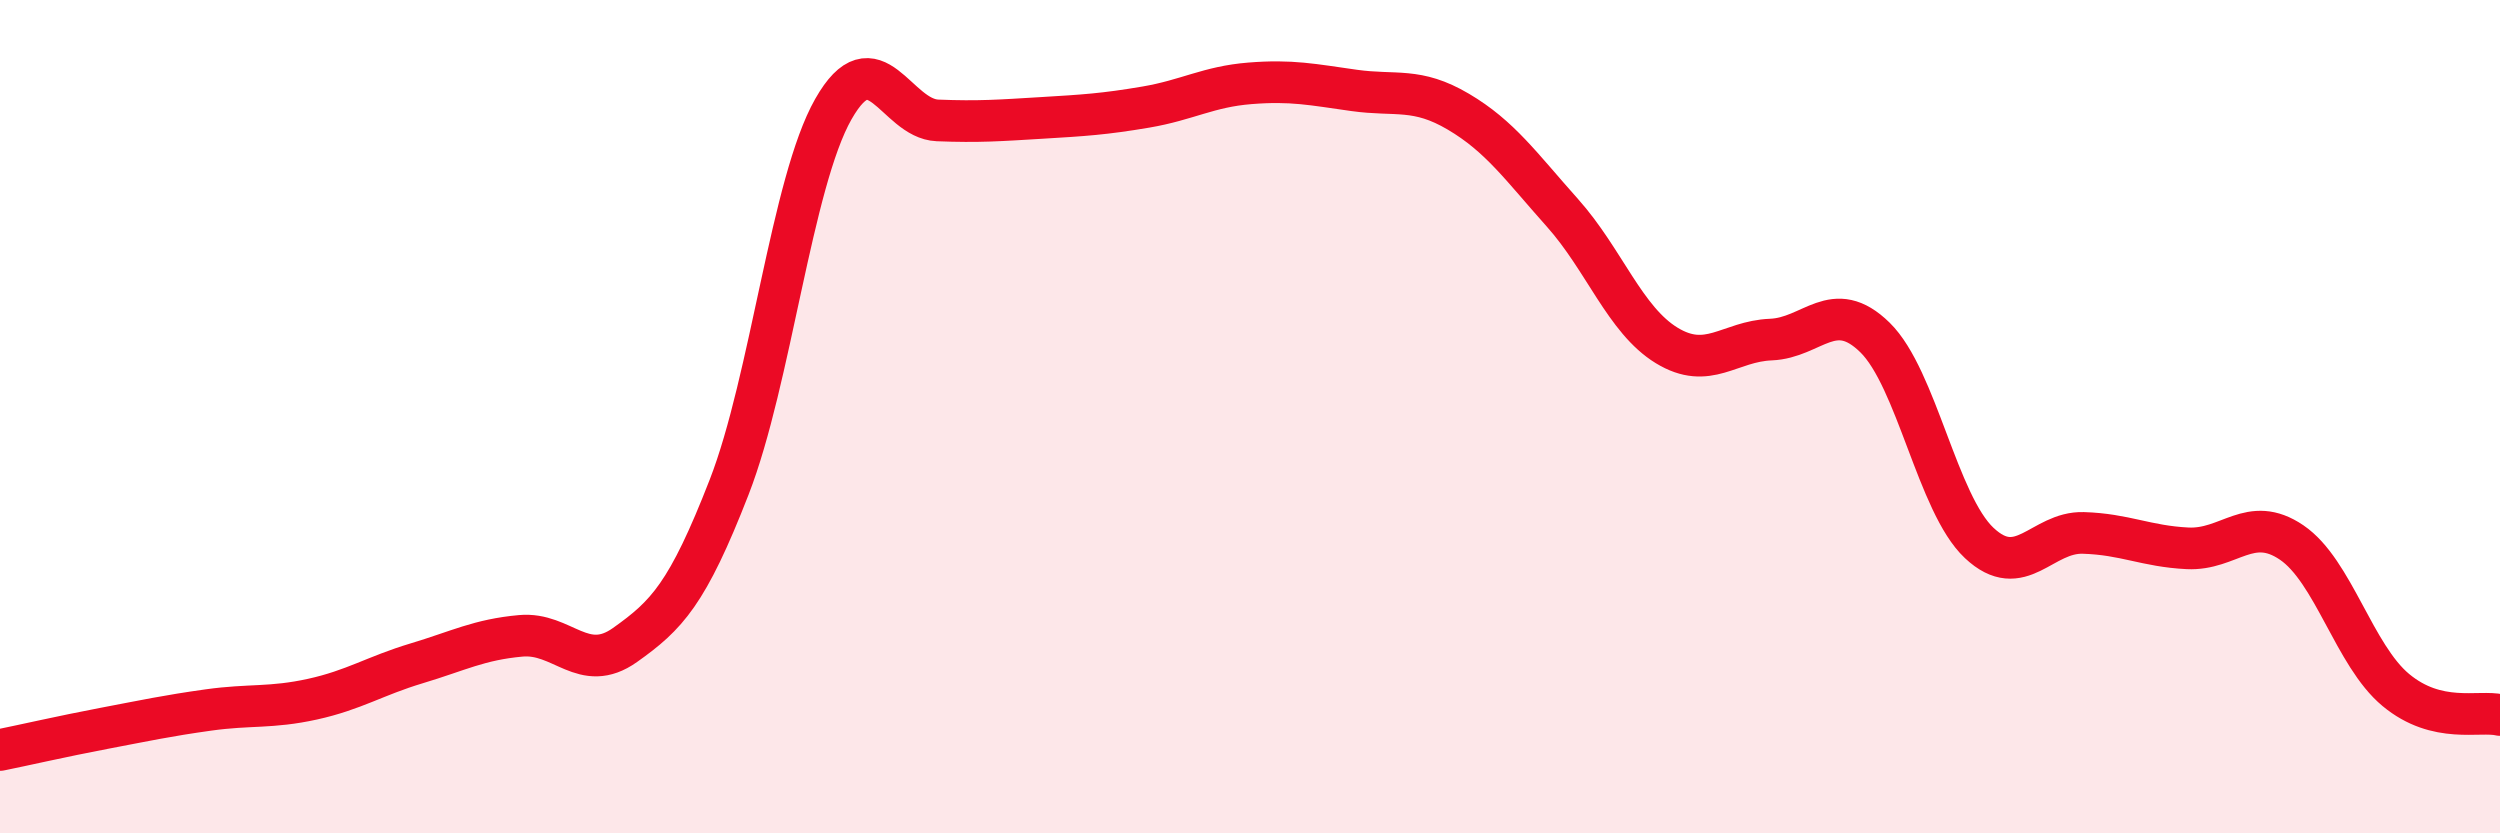 
    <svg width="60" height="20" viewBox="0 0 60 20" xmlns="http://www.w3.org/2000/svg">
      <path
        d="M 0,18 C 0.5,17.9 1.5,17.67 2.5,17.48 C 3.5,17.29 4,17.18 5,17.04 C 6,16.9 6.5,17 7.5,16.78 C 8.5,16.56 9,16.22 10,15.92 C 11,15.62 11.5,15.35 12.5,15.26 C 13.5,15.17 14,16.19 15,15.48 C 16,14.77 16.5,14.26 17.5,11.69 C 18.5,9.12 19,4.38 20,2.62 C 21,0.86 21.5,2.85 22.5,2.89 C 23.5,2.93 24,2.89 25,2.83 C 26,2.77 26.5,2.74 27.5,2.57 C 28.5,2.4 29,2.08 30,2 C 31,1.92 31.5,2.03 32.5,2.17 C 33.5,2.31 34,2.09 35,2.68 C 36,3.27 36.5,3.99 37.5,5.11 C 38.5,6.23 39,7.68 40,8.29 C 41,8.9 41.5,8.19 42.5,8.15 C 43.5,8.11 44,7.12 45,8.1 C 46,9.08 46.5,12.09 47.5,13.03 C 48.5,13.97 49,12.76 50,12.79 C 51,12.82 51.5,13.11 52.5,13.16 C 53.5,13.21 54,12.34 55,13.02 C 56,13.7 56.5,15.73 57.5,16.56 C 58.5,17.39 59.5,17.04 60,17.16L60 20L0 20Z"
        fill="#EB0A25"
        opacity="0.1"
        stroke-linecap="round"
        stroke-linejoin="round"
      />
      <path
        d="M 0,18 C 0.5,17.9 1.5,17.67 2.5,17.48 C 3.5,17.29 4,17.18 5,17.04 C 6,16.9 6.5,17 7.5,16.78 C 8.5,16.56 9,16.22 10,15.92 C 11,15.62 11.5,15.35 12.5,15.26 C 13.5,15.17 14,16.19 15,15.48 C 16,14.77 16.5,14.26 17.5,11.69 C 18.5,9.12 19,4.38 20,2.62 C 21,0.86 21.5,2.85 22.5,2.89 C 23.5,2.93 24,2.89 25,2.83 C 26,2.77 26.5,2.74 27.5,2.57 C 28.5,2.4 29,2.08 30,2 C 31,1.92 31.5,2.03 32.5,2.17 C 33.5,2.31 34,2.09 35,2.68 C 36,3.27 36.5,3.99 37.5,5.11 C 38.5,6.23 39,7.68 40,8.29 C 41,8.9 41.5,8.19 42.5,8.15 C 43.5,8.11 44,7.12 45,8.1 C 46,9.08 46.5,12.09 47.5,13.03 C 48.5,13.97 49,12.76 50,12.79 C 51,12.82 51.5,13.11 52.5,13.16 C 53.5,13.21 54,12.34 55,13.02 C 56,13.7 56.5,15.73 57.5,16.56 C 58.5,17.39 59.5,17.04 60,17.16"
        stroke="#EB0A25"
        stroke-width="1"
        fill="none"
        stroke-linecap="round"
        stroke-linejoin="round"
      />
    </svg>
  